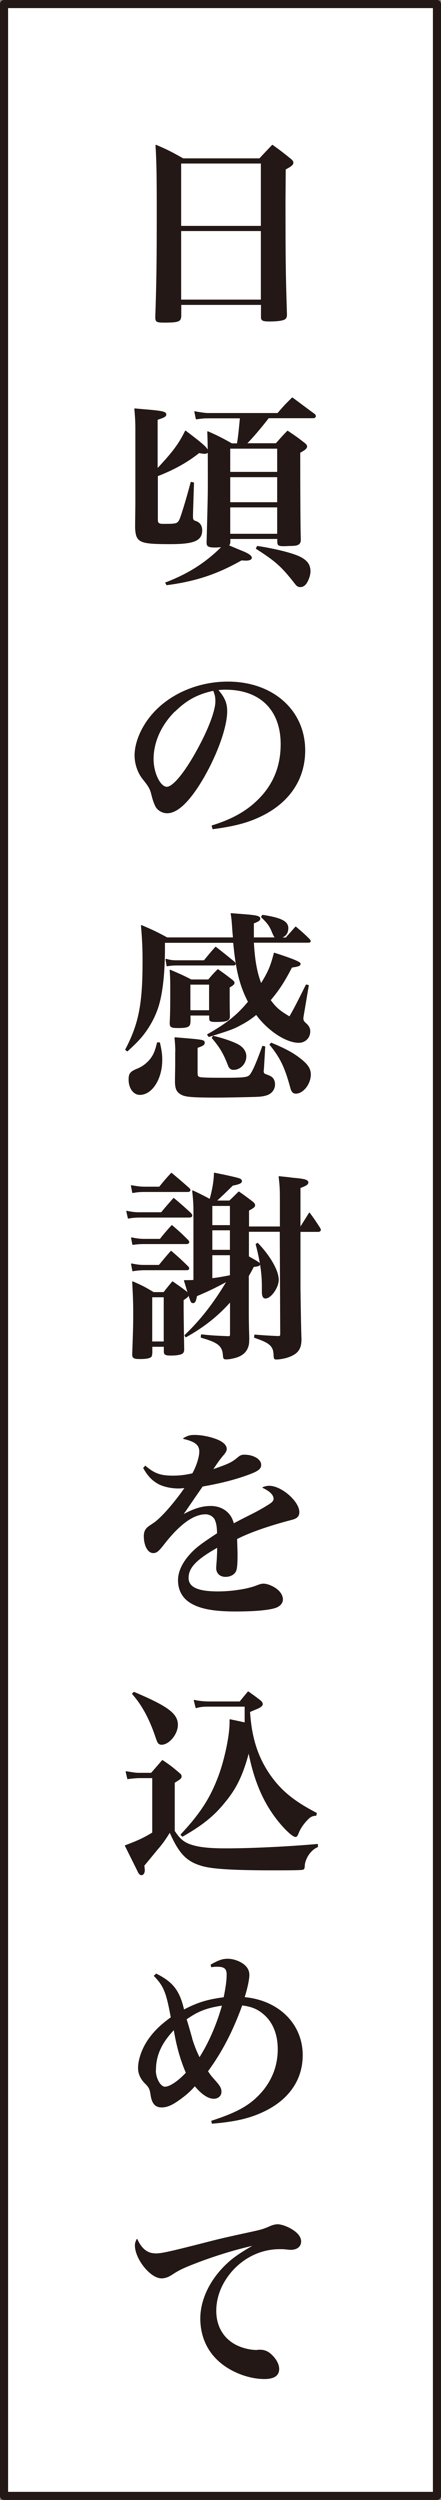 <?xml version="1.0" encoding="UTF-8"?>
<svg id="Layer_2" xmlns="http://www.w3.org/2000/svg" viewBox="0 0 39.18 221.74">
  <rect x="0" y="0" width="39.18" height="221.74" fill="#808080" stroke="none"/>
  <defs>
    <style>
      .cls-1 {
        fill: #fff;
        stroke-width: .72px;
      }

      .cls-1, .cls-2 {
        stroke: #231815;
        stroke-linecap: round;
        stroke-linejoin: round;
      }

      .cls-2 {
        fill: #231815;
        stroke-width: .09px;
      }
    </style>
  </defs>
  <g id="KV">
    <g>
      <rect class="cls-1" x=".36" y=".36" width="38.46" height="221.02"/>
      <g>
        <path class="cls-2" d="M16.05,28.09c-.02.41-.25.48-1.48.48-.64,0-.73-.05-.73-.43.11-3.18.13-5.11.13-9.19,0-3.67-.02-4.54-.11-6.06,1.07.46,1.39.63,2.4,1.2h6.81c.48-.52.64-.68,1.13-1.2.72.52.93.68,1.57,1.2.18.14.25.23.25.34,0,.16-.14.29-.68.57l-.02,2.86c0,5.35.02,6.51.13,10.03,0,.21-.04.3-.13.38-.16.13-.7.2-1.34.2-.61,0-.75-.05-.75-.34v-1.13h-7.17v1.09ZM23.22,14.46h-7.17v5.62h7.17v-5.62ZM16.05,20.45v6.17h7.17v-6.17h-7.17Z"/>
        <path class="cls-2" d="M13.98,41.6c1.38-1.47,1.93-2.2,2.5-3.36,1.61,1.22,1.97,1.54,1.97,1.81,0,.09-.11.16-.27.16-.09,0-.23-.02-.5-.07-1.06.84-2.25,1.5-3.7,2.06v3.88c0,.34.11.43.52.43,1.2,0,1.27-.02,1.48-.41.12-.25.59-1.75,1-3.31l.21.04-.09,2.81v.16c0,.29.05.38.27.45.36.11.55.39.55.79,0,.89-.7,1.18-2.79,1.18-2.72,0-3-.13-3.08-1.34v-.52l.02-1.63v-6.62c0-.68-.02-1.07-.09-1.84.55.05.98.09,1.25.11,1.23.11,1.5.18,1.5.39,0,.14-.14.23-.77.43v4.42ZM14.73,51.7c2.07-.8,3.58-1.77,5.03-3.22-.14.02-.25.02-.32.02-.16.02-.23.02-.29.02-.59,0-.75-.07-.75-.36v-.11c.11-4.11.11-4.26.11-5.53,0-2.58-.02-3.56-.05-4.22.93.41,1.2.55,2.13,1.07h.5c.09-.46.18-1.31.27-2.31h-2.92c-.29,0-.52.02-1,.09l-.13-.63c.3.07.95.16,1.13.16h6.24c.54-.63.7-.8,1.29-1.38.63.46,1.29.97,2,1.48.02.05.05.11.05.13,0,.07-.09.14-.18.14h-3.99c-.7.91-1.5,1.84-1.98,2.31h2.66c.43-.48.55-.63,1.02-1.11.64.43.82.55,1.4,1,.21.16.29.25.29.34,0,.16-.16.3-.61.54q0,6.04.05,7.73c0,.41-.2.52-.89.52-.13,0-.3.02-.52.02h-.11c-.38,0-.47-.05-.48-.32v-.32h-4.26v.32c-.02.18-.04.23-.16.3.09.04.46.2,1.14.48.64.25.93.45.93.61,0,.13-.18.21-.45.21-.07,0-.2,0-.43-.02-2.15,1.22-4.06,1.86-6.63,2.2l-.09-.18ZM24.67,41.9v-2.15h-4.26v2.15h4.26ZM20.41,42.28v2.31h4.26v-2.31h-4.26ZM20.41,44.96v2.43h4.26v-2.43h-4.26ZM22.88,48.47c1.73.27,3.24.66,3.86,1,.57.32.8.66.8,1.22,0,.27-.12.66-.29.95-.14.25-.34.39-.57.39-.18,0-.3-.07-.48-.32-1.16-1.48-1.68-1.95-3.42-3.06l.09-.18Z"/>
        <path class="cls-2" d="M18.86,73.25c1.91-.59,3.25-1.38,4.33-2.54,1.2-1.29,1.79-2.86,1.79-4.7,0-3.06-1.86-4.88-4.94-4.88-.23,0-.38,0-.72.04.63.73.82,1.22.82,1.91,0,1.43-.91,3.93-2.2,6.1-1.16,1.93-2.2,2.91-3.09,2.91-.39,0-.77-.21-.97-.52-.14-.27-.25-.52-.41-1.18-.11-.43-.25-.68-.77-1.32-.43-.54-.7-1.32-.7-2.06,0-1.13.57-2.49,1.5-3.58,1.54-1.82,4.08-2.93,6.74-2.93,3.99,0,6.83,2.52,6.83,6.06,0,2.59-1.43,4.67-4.02,5.87-1.11.52-2.25.82-4.13,1.07l-.07-.25ZM15.51,63.07c-1.23,1.23-1.91,2.75-1.91,4.26,0,1.23.61,2.5,1.22,2.5s1.77-1.48,2.93-3.68c.89-1.68,1.43-3.17,1.43-3.95,0-.2-.02-.43-.07-.59-.04-.14-.13-.39-.14-.39-1.45.32-2.41.84-3.45,1.86Z"/>
        <path class="cls-2" d="M22.51,83.57c.09,1.66.3,2.75.68,3.72.66-1.06.88-1.57,1.18-2.74q2.29.73,2.29.93c0,.16-.14.21-.75.3-.72,1.38-1.14,2-1.91,2.93.5.68.8.95,1.73,1.5q.45-.75,1.48-2.84l.18.04-.39,2.31c-.05.29-.09.5-.09.59,0,.23.04.29.32.54.2.2.29.38.29.63,0,.55-.41.97-.98.97-1.11,0-2.74-1.07-3.77-2.49-.43.36-.88.66-1.4.93-.57.32-.91.45-2.81,1.04l-.11-.16c1.73-.98,2.65-1.72,3.63-2.91-.75-1.45-1.09-2.79-1.32-5.28h-6.15v.55c0,2.18-.2,3.93-.55,5.08-.3.98-.82,1.93-1.52,2.77-.34.39-.61.66-1.23,1.23l-.14-.11c1.2-2.29,1.54-4.04,1.54-7.85,0-1.18-.04-1.93-.14-3.15,1,.43,1.31.57,2.27,1.09h5.9c-.02-.27-.02-.29-.04-.47-.07-.98-.07-1.11-.16-1.68.52.04.89.07,1.14.09,1.16.09,1.4.16,1.4.36,0,.13-.16.23-.57.38v1.32h2.07c-.18-.07-.21-.11-.39-.55-.23-.55-.38-.75-.95-1.31l.09-.14c1.63.25,2.24.55,2.24,1.13,0,.45-.21.72-.7.88h.54q.45-.5.86-.97c.55.47.72.61,1.22,1.11.05.07.07.11.07.14,0,.05-.05.09-.16.09h-4.86ZM14.17,92.51c.16.7.2,1.04.2,1.5,0,1.68-.88,3.06-1.95,3.06-.54,0-.95-.57-.95-1.31,0-.52.12-.68.73-.93.54-.21,1.04-.63,1.34-1.11.2-.32.3-.61.45-1.22h.18ZM18.14,85.22c.45-.54.57-.7,1.02-1.2.73.57.95.75,1.65,1.32.07.07.09.13.09.16,0,.05-.07.09-.14.09h-5.04c-.41,0-.52.02-.88.07l-.09-.57c.41.11.57.13.97.13h2.43ZM16.87,90.67c0,.38-.2.47-1.07.47-.55,0-.68-.05-.68-.38.05-1.06.05-1.5.05-2.88,0-.88,0-1.11-.05-1.82.8.34,1.06.45,1.86.86h1.54c.36-.41.46-.54.84-.91.55.39.73.52,1.23.91.14.11.2.18.2.25,0,.11-.09.2-.43.39,0,1.63,0,1.72.02,2.59,0,.36-.25.45-1.2.45-.46,0-.55-.04-.55-.27v-.3h-1.75v.64ZM15.62,93.3c0-.43-.02-.7-.07-1.25,2.56.21,2.59.21,2.59.45,0,.16-.12.23-.63.41v2.18c0,.36.04.41.21.48.16.05.8.07,1.98.07,2.16,0,2.36-.04,2.58-.36.25-.34.64-1.29,1.06-2.47l.18.04-.12,2.02c-.02.05-.02.09-.02.09,0,.21.05.3.23.36.38.14.48.2.57.29.14.14.21.34.21.57,0,.45-.29.82-.77.95-.32.09-.54.11-1.36.13-.72.02-2.34.05-2.92.05-2.27,0-2.88-.05-3.25-.27-.36-.21-.48-.46-.5-1.02v-.39q0-.11.02-1.11v-1.22ZM16.87,89.65h1.75v-2.36h-1.75v2.36ZM18.95,91.92c.77.18,1.61.46,2.09.7.52.25.8.64.8,1.07,0,.63-.5,1.16-1.09,1.16-.25,0-.38-.13-.48-.43-.38-.98-.72-1.56-1.41-2.36l.09-.14ZM24.1,92.53c1.25.52,1.93.89,2.58,1.4.66.52.89.89.89,1.38,0,.8-.64,1.65-1.29,1.65-.23,0-.36-.14-.45-.5-.48-1.79-.91-2.68-1.84-3.81l.11-.11Z"/>
        <path class="cls-2" d="M11.26,107.44c.52.11.77.13,1.18.13h1.9c.45-.55.61-.72,1.09-1.27.68.57.88.75,1.52,1.34.05.07.09.13.09.18,0,.07-.09.13-.21.13h-4.38c-.38,0-.64.02-1.05.09l-.13-.59ZM11.67,105.17c.52.09.8.13,1.18.13h1.32c.45-.55.59-.72,1.06-1.23.68.57.89.75,1.56,1.34.05.05.09.13.09.16,0,.05-.09.11-.18.11h-3.84c-.45,0-.64.02-1.07.09l-.11-.59ZM11.69,109.8c.46.09.75.13,1.13.13h1.41c.43-.54.57-.7,1.04-1.22.64.55.84.73,1.43,1.32.04.05.07.11.07.16s-.09.11-.18.11h-3.77c-.39,0-.61.02-1.02.07l-.11-.57ZM11.69,112.11c.54.11.75.13,1.16.13h1.29c.45-.54.59-.72,1.06-1.25.68.59.88.77,1.5,1.38.05.05.07.11.07.14,0,.05-.07.11-.16.11h-3.67c-.45,0-.68.02-1.14.09l-.11-.59ZM13.48,120.01c0,.16-.02.21-.05.29-.09.13-.43.2-.98.2s-.66-.07-.66-.36c.07-1.98.09-2.58.09-3.56s-.02-1.54-.09-2.88c.82.36,1.07.48,1.84.95h.93c.32-.41.43-.55.77-.95.55.39.73.5,1.22.88.12.11.18.18.18.25,0,.13-.07.21-.46.46v.72c0,.73.04,3.2.05,3.68,0,.16-.04.25-.11.32-.14.11-.5.18-1.02.18-.46,0-.59-.05-.59-.3v-.48h-1.11v.61ZM13.48,119.03h1.11v-4.01h-1.11v4.01ZM22.06,111.46c.82.46,1,.57,1,.66,0,.13-.09.16-.54.21-.21.41-.32.59-.46.84v3c0,.77,0,1.25.04,2.47,0,.46-.02.63-.09.82-.18.54-.64.88-1.47,1.02-.14.04-.34.05-.46.05-.18,0-.21-.04-.23-.29-.05-.88-.45-1.2-1.97-1.63l.02-.21c.84.09,1.14.11,2.38.16.16,0,.2-.05.2-.23v-2.91c-1.13,1.27-2.34,2.24-3.97,3.15l-.07-.13c1.39-1.32,2.61-2.88,3.76-4.83-1.14.61-1.65.86-2.74,1.32-.09.5-.16.61-.32.61s-.16,0-.75-1.95h.27c.14,0,.27,0,.57-.02v-6.15c0-.54-.02-.95-.11-1.79q.66.3,1.54.77c.23-.82.38-1.63.39-2.34,1,.2,1.97.41,2.2.5.12.04.2.11.2.2,0,.16-.21.25-.79.36-.34.34-1.25,1.22-1.48,1.41h1.22c.36-.34.46-.45.82-.8.54.38.7.5,1.2.88.14.11.2.2.2.29,0,.13-.09.2-.54.45v1.48h2.83v-2.49c0-.88-.02-1.2-.11-1.97.5.05.89.09,1.14.13,1.11.09,1.41.18,1.41.39,0,.14-.16.25-.7.45v3.49h.07l.77-1.23c.43.59.55.77.93,1.36.02.05.04.11.04.13,0,.07-.07.13-.2.13h-1.61v5.03q.05,3.52.09,4.54c0,.88-.32,1.29-1.23,1.59-.3.09-.7.16-.95.16-.18,0-.2-.04-.21-.38-.04-.8-.38-1.09-1.73-1.54l.02-.2c.88.07,1.2.09,2.09.13.18-.02.21-.05.21-.27l-.04-9.07h-2.83v2.25ZM20.47,108.71v-1.79h-1.65v1.79h1.65ZM18.82,109.08v1.82h1.65v-1.82h-1.65ZM20.47,113.13v-1.84h-1.65v2.13c.61-.07.79-.11,1.65-.27v-.02ZM22.88,110.28c1.09,1.13,1.84,2.43,1.84,3.24,0,.66-.66,1.61-1.14,1.61-.18,0-.27-.18-.27-.55v-.45c0-1.2-.16-2.25-.55-3.77l.13-.07Z"/>
        <path class="cls-2" d="M12.9,130.05c.8.68,1.34.88,2.45.88.57,0,1.07-.05,1.77-.21.36-.63.63-1.48.63-1.97,0-.61-.41-.93-1.43-1.16.38-.21.55-.27.97-.27.63,0,1.41.16,2.02.41.5.21.79.48.79.79,0,.14-.09.32-.3.55-.29.34-.61.79-.95,1.32,1.59-.55,1.75-.64,2.36-1.14.14-.13.3-.18.5-.18.79,0,1.45.39,1.45.86,0,.38-.32.57-1.48.97-1.11.38-2.27.66-3.7.91-.54.77-.68.98-.88,1.27q-.68,1-.93,1.34c1.09-.59,1.79-.8,2.56-.8.59,0,1.14.21,1.52.61.23.25.36.47.5.95q.3-.18,1.7-.88c.54-.27,1.18-.64,1.54-.88.25-.16.36-.32.36-.48,0-.36-.34-.7-.98-1,.27-.09.38-.11.55-.11,1.06,0,2.63,1.36,2.63,2.29,0,.36-.18.54-.7.66-2.04.54-3.68,1.11-4.83,1.7.04,1.2.04,1.23.04,1.41,0,.88-.04,1.27-.14,1.47-.14.29-.5.46-.88.46-.48,0-.79-.29-.79-.75q0-.05.05-.72c.02-.41.04-.66.04-1.14-1.91,1.07-2.63,1.82-2.63,2.74,0,.86.84,1.25,2.66,1.25,1.16,0,2.5-.2,3.29-.48.46-.18.59-.21.75-.21.29,0,.73.16,1.09.41.38.27.59.61.59.95,0,.32-.25.59-.66.72-.66.2-1.88.3-3.49.3-1.97,0-3.18-.23-4.04-.77-.68-.43-1.04-1.11-1.04-1.95s.45-1.73,1.36-2.61c.43-.41.88-.73,2.11-1.54-.02-.68-.07-.91-.21-1.25-.16-.3-.48-.5-.86-.5-1.09,0-2.34.91-3.74,2.72-.46.59-.63.72-.91.72-.45,0-.79-.63-.79-1.47,0-.21.05-.41.14-.55.13-.18.14-.2.7-.57.68-.45,1.86-1.81,2.81-3.18-.29.02-.46.04-.59.04-.79,0-1.57-.2-2.04-.54-.43-.29-.72-.63-1.07-1.23l.14-.13Z"/>
        <path class="cls-2" d="M28.21,163.79c-.32.16-.45.27-.63.47-.29.32-.5.77-.54,1.13-.02.36-.04.38-.16.41-.14.04-.95.05-2.56.05-3.49,0-5.44-.11-6.35-.38-1.38-.39-2.04-1.09-2.88-3-.43.7-.73,1.11-1.11,1.54q-1,1.22-1.2,1.45c.02.23.04.34.04.41,0,.25-.11.41-.25.41-.11,0-.21-.09-.3-.3q-.25-.5-1.13-2.27c1.11-.41,1.68-.68,2.43-1.14v-4.9h-1.22c-.21,0-.68.04-1,.09l-.14-.61c.8.13.89.14,1.2.14h1.04l.98-1.13c.72.48.91.64,1.52,1.16.11.09.14.16.14.23,0,.16-.04.2-.61.55v4.31c.5.77.89,1.09,1.7,1.31.63.18,1.52.27,2.88.27,2.24,0,5.58-.16,8.14-.39v.2ZM11.9,150.11c3,1.27,3.86,1.91,3.86,2.88,0,.8-.75,1.72-1.41,1.72-.14,0-.27-.07-.32-.2q-.05-.07-.18-.46c-.54-1.61-1.22-2.86-2.07-3.81l.12-.13ZM28.07,161c-.39.04-.54.13-.86.48-.34.36-.61.79-.75,1.18-.07.16-.12.23-.2.23-.32,0-1.38-1.09-2.09-2.16-1-1.48-1.66-3.24-2.07-5.38-.52,1.99-1.09,3.22-2.13,4.47-.98,1.22-2,2.04-3.76,3.04l-.12-.13c1.81-1.93,2.68-3.33,3.42-5.36.52-1.47.93-3.47.93-4.58v-.25c.61.13.79.16,1.34.29v-1.5h-3.22c-.52,0-.73.02-1.14.13l-.16-.64c.38.09.88.14,1.31.14h2.75c.3-.38.41-.5.73-.89.48.34.64.45,1.11.82.11.11.14.18.14.27,0,.04-.04.11-.07.14-.09.09-.25.18-.47.27-.14.05-.34.14-.59.25.14,2.27.68,3.99,1.75,5.56.98,1.43,2.15,2.4,4.18,3.45l-.04.18Z"/>
        <path class="cls-2" d="M13.87,175.1c1.47.73,2.06,1.48,2.45,3.2,1.23-.64,2.07-.91,3.59-1.11.2-.98.27-1.56.27-2.07s-.23-.72-.86-.72c-.16,0-.27,0-.52.04l-.04-.16c.68-.38,1.02-.5,1.47-.5.48,0,1.09.21,1.45.52.3.25.43.54.43.88,0,.36-.16,1.16-.43,2,3.06.27,5.17,2.36,5.17,5.11,0,2.25-1.31,4.06-3.72,5.1-1.14.5-2.36.77-4.27.93l-.04-.18c2.38-.77,3.52-1.43,4.56-2.66.88-1.07,1.34-2.32,1.34-3.72,0-1.31-.43-2.4-1.25-3.11-.55-.48-1.11-.72-1.98-.82-.86,2.36-1.81,4.18-3.06,5.88.2.32.29.43.59.77.5.55.61.75.61,1.06,0,.34-.27.57-.64.57-.48,0-1.06-.38-1.68-1.13-.36.43-.84.86-1.43,1.27-.63.45-1.07.63-1.52.63-.54,0-.82-.32-.93-1.02-.09-.59-.14-.72-.57-1.14-.36-.38-.55-.82-.55-1.29,0-.73.32-1.65.82-2.41.52-.77,1.11-1.36,2.09-2.07-.41-2.24-.64-2.81-1.5-3.7l.16-.13ZM13.8,183.63c0,.73.43,1.5.86,1.5s1.18-.5,1.9-1.27c-.52-1.23-.84-2.38-1.09-3.88-1.14,1.18-1.66,2.31-1.66,3.65ZM17.02,180.79c.18.59.36,1.07.7,1.77.88-1.38,1.57-2.99,2.06-4.72-1.43.21-2.22.52-3.25,1.25q.11.32.5,1.7Z"/>
        <path class="cls-2" d="M13.78,199.92c.57,0,1.22-.14,4.81-1.06.89-.23,1.52-.38,3.97-.91.72-.16.93-.23,1.45-.46.25-.11.48-.16.66-.16.32,0,.91.21,1.34.5.46.3.7.64.7.98,0,.43-.34.7-.88.7-.11,0-.27-.02-.46-.04-.23-.02-.3-.02-.52-.02-1.63,0-3.17.72-4.29,2-.91,1.06-1.39,2.27-1.39,3.52,0,1.52.79,2.7,2.15,3.22.45.18,1.02.29,1.43.29.04,0,.11,0,.2-.02h.18c.34,0,.66.13.93.38.43.38.7.88.7,1.27,0,.57-.41.86-1.27.86-1.29,0-2.77-.54-3.79-1.36-1.22-.97-1.86-2.36-1.86-3.97,0-1.52.73-3.17,2-4.49.7-.73,1.34-1.2,2.86-2.06-1.56.34-3.29.86-4.83,1.43-1.52.57-1.91.75-2.63,1.22-.32.21-.61.3-.89.3-.97,0-2.32-1.7-2.32-2.88,0-.18.04-.29.14-.52.39.86.93,1.27,1.63,1.27Z"/>
      </g>
    </g>
  </g>
</svg>